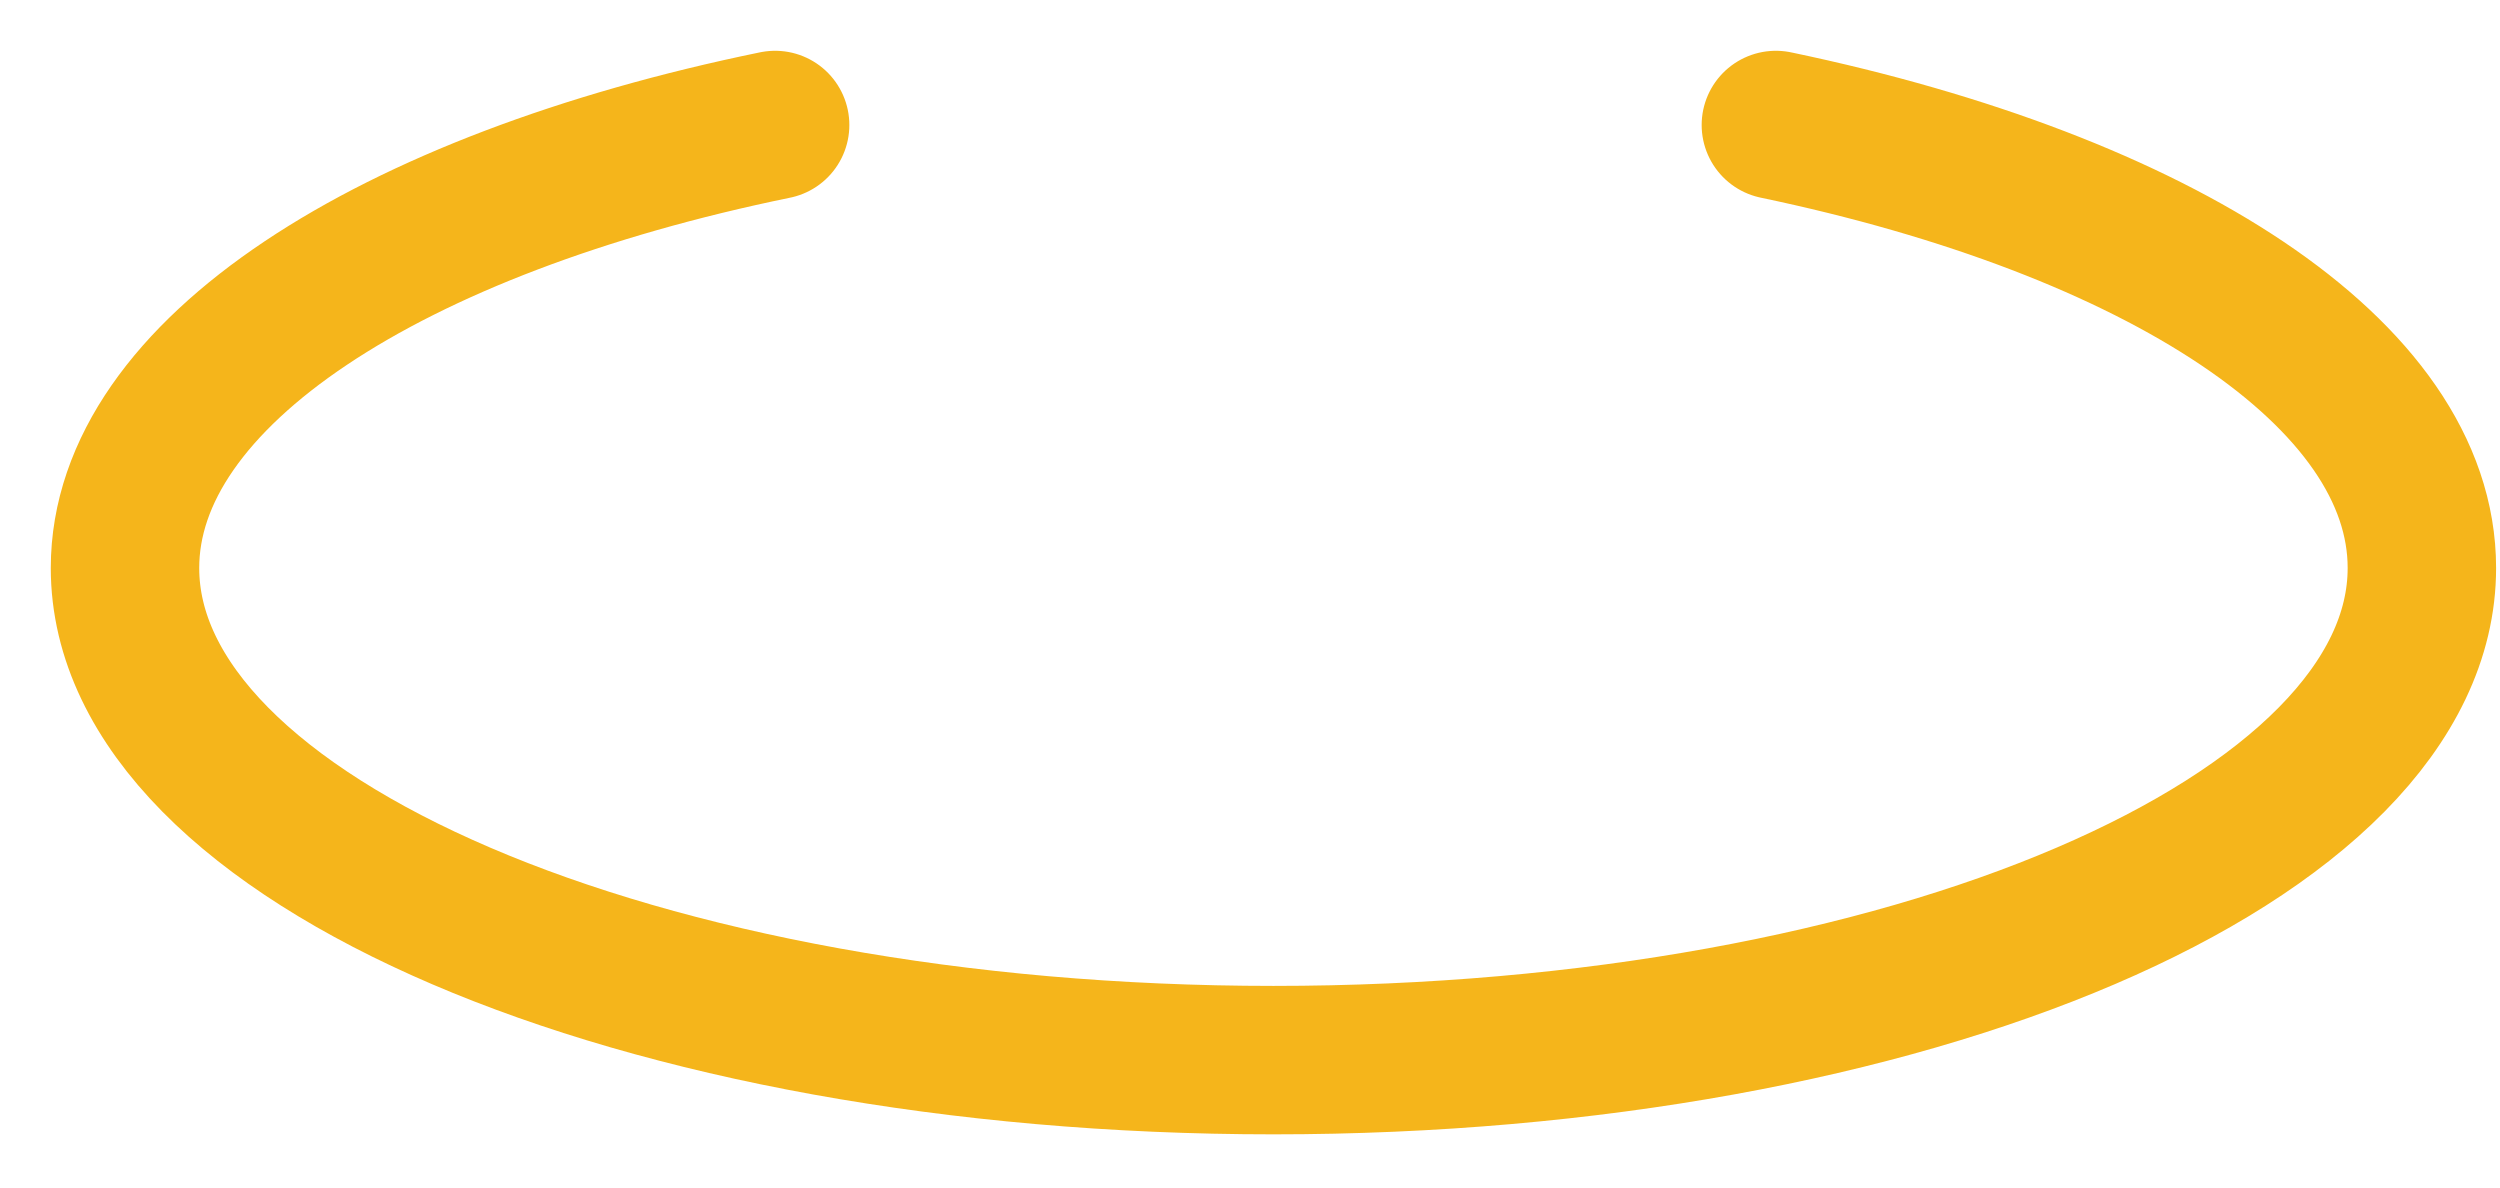 <?xml version="1.0" encoding="utf-8"?>
<svg xmlns="http://www.w3.org/2000/svg" fill="none" height="100%" overflow="visible" preserveAspectRatio="none" style="display: block;" viewBox="0 0 40 19" width="100%">
<path d="M28.414 2C34.534 3.28 38.75 5.97 38.75 9.088C38.75 13.435 30.53 16.962 20.375 16.962C10.22 16.962 2 13.435 2 9.088C2 5.97 6.249 3.263 12.402 2" id="Vector" stroke="#F5B51B" stroke-linecap="round" stroke-width="2.375"/>
</svg>